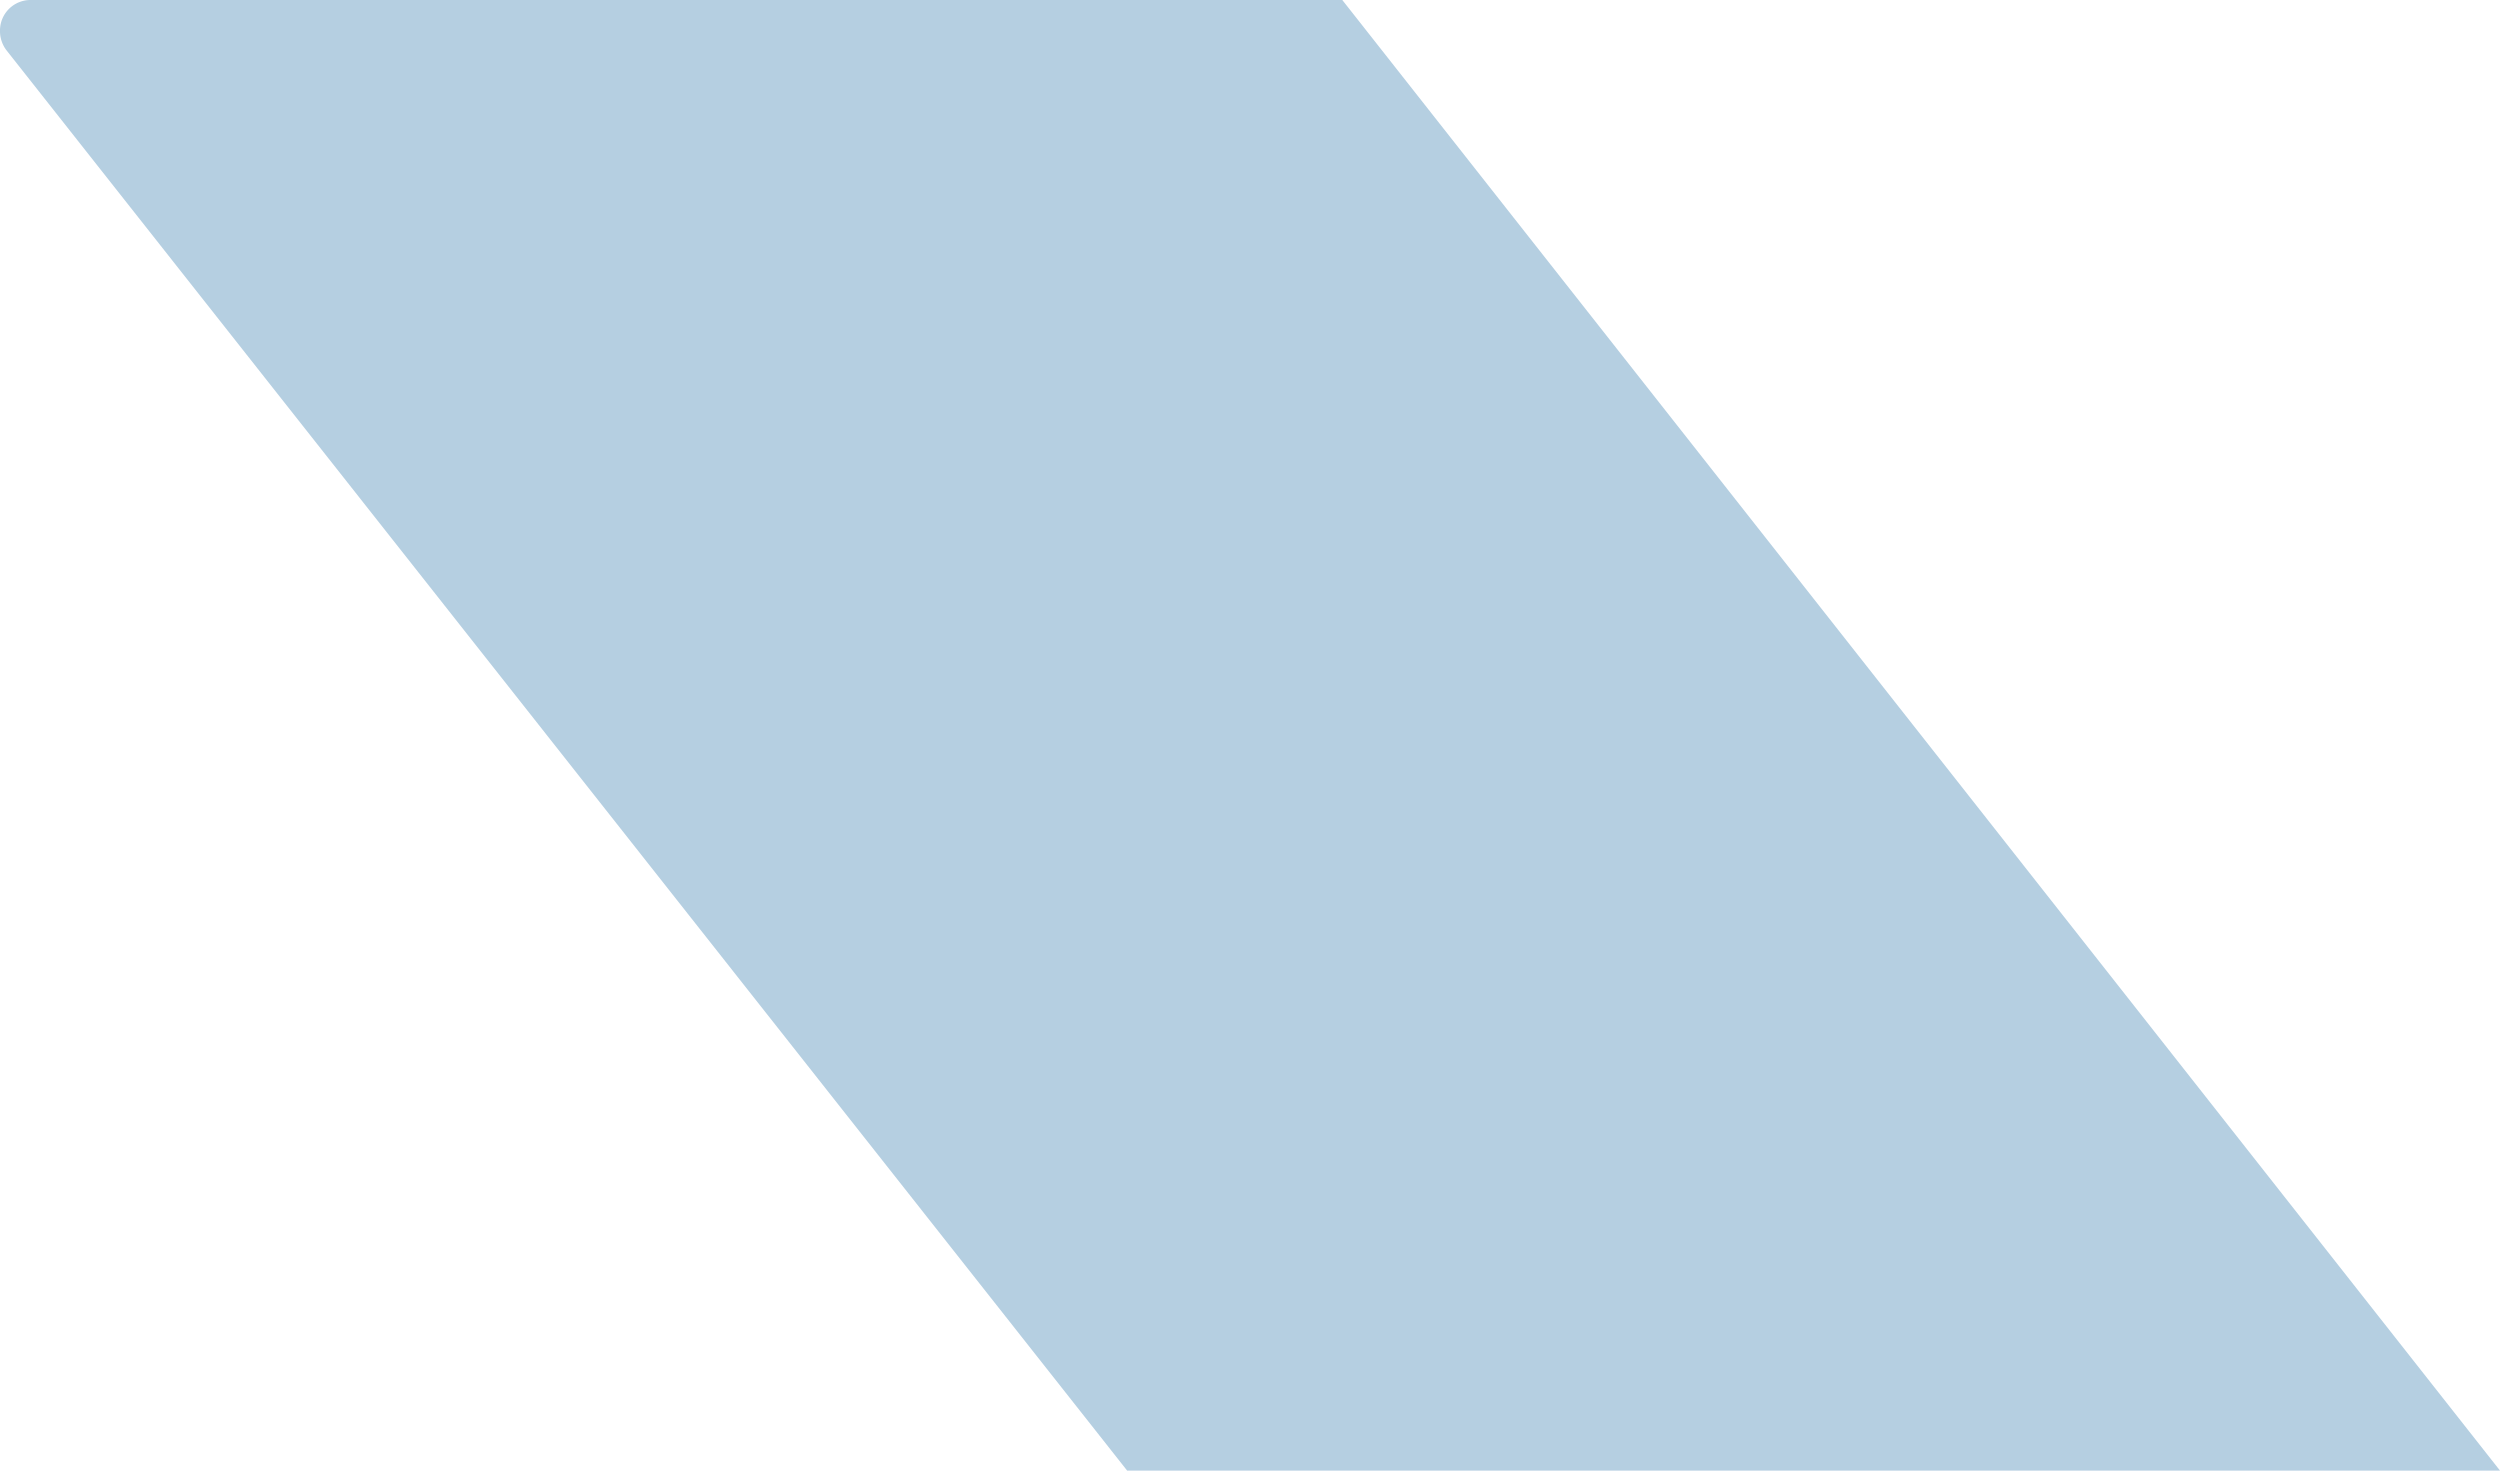 <svg xmlns="http://www.w3.org/2000/svg" width="619.354" height="364.326" viewBox="0 0 619.354 364.326">
  <path id="rapid-accent" d="M1.75,12.643,279.239,364.326H619.354L332.544,0H7.641A7.559,7.559,0,0,0,0,7.491,7.84,7.84,0,0,0,1.75,12.643Z" fill="#6b9fc4" fill-rule="evenodd" opacity="0.498"/>
</svg>

